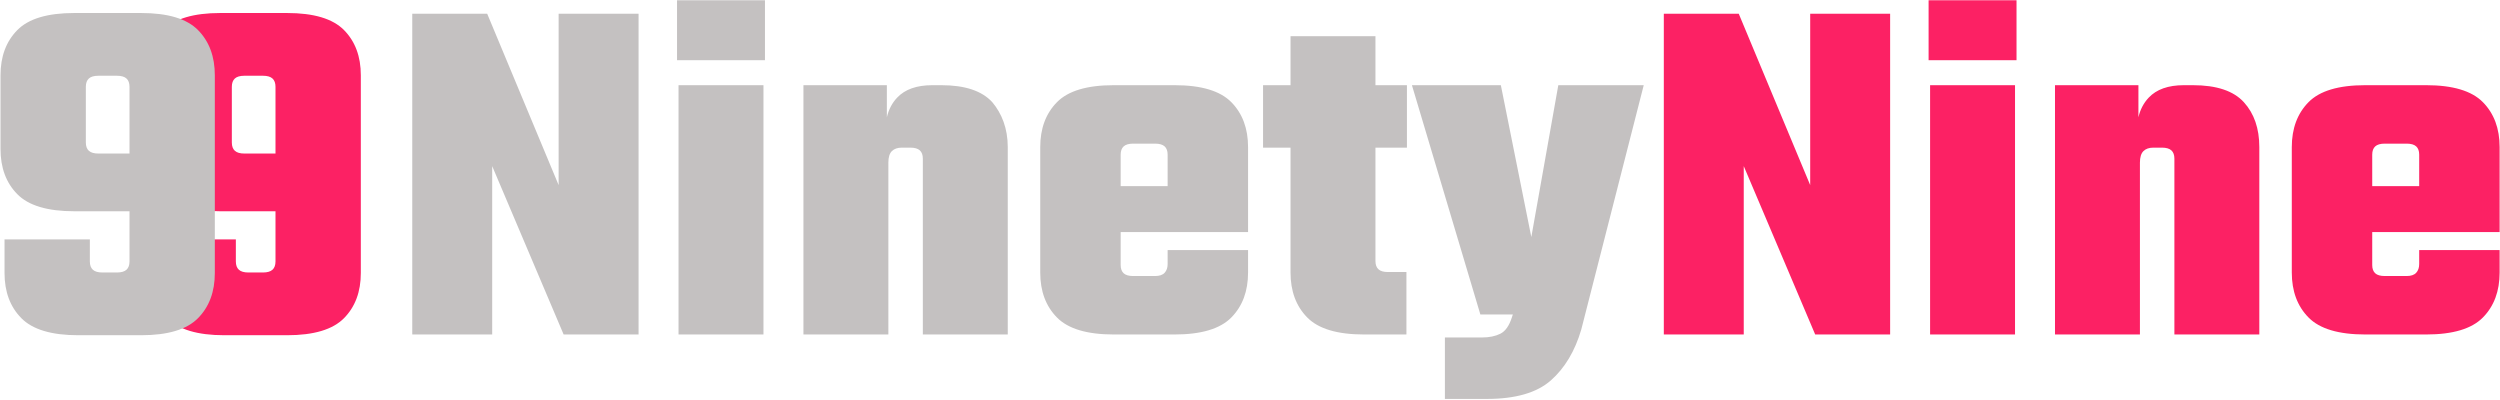 <svg xmlns="http://www.w3.org/2000/svg" xmlns:xlink="http://www.w3.org/1999/xlink" width="2890px" height="462px"><path fill-rule="evenodd" fill="rgb(196, 193, 193)" d="M1827.965,380.883 C1820.646,405.906 1808.907,425.542 1792.736,439.790 C1776.566,454.030 1751.922,461.158 1718.814,461.158 L1670.302,461.158 L1670.302,390.124 L1713.039,390.124 C1721.503,390.124 1728.632,388.680 1734.407,385.792 C1740.182,382.905 1744.604,376.651 1747.690,367.023 L1748.845,363.558 L1711.306,363.558 L1632.186,98.477 L1734.984,98.477 L1770.213,274.042 L1801.399,98.477 L1900.155,98.477 L1827.965,380.883 ZM1590.027,301.763 C1590.027,306.004 1591.182,309.181 1593.492,311.292 C1595.802,313.413 1599.457,314.469 1604.465,314.469 L1625.833,314.469 L1625.833,386.659 L1576.744,386.659 C1545.937,386.659 1524.091,380.116 1511.196,367.023 C1498.292,353.938 1491.849,336.613 1491.849,315.046 L1491.849,170.667 L1460.085,170.667 L1460.085,98.477 L1491.849,98.477 L1491.849,41.880 L1590.027,41.880 L1590.027,98.477 L1626.411,98.477 L1626.411,170.667 L1590.027,170.667 L1590.027,301.763 ZM1357.864,386.659 L1326.678,386.659 L1323.213,386.659 L1287.407,386.659 C1256.600,386.659 1234.754,380.116 1221.859,367.023 C1208.955,353.938 1202.512,336.613 1202.512,315.046 L1202.512,170.089 C1202.512,148.531 1208.955,131.206 1221.859,118.112 C1234.754,105.028 1256.600,98.477 1287.407,98.477 L1323.213,98.477 L1326.101,98.477 L1357.864,98.477 C1388.662,98.477 1410.509,105.028 1423.413,118.112 C1436.308,131.206 1442.760,148.531 1442.760,170.089 L1442.760,215.135 L1442.760,255.562 L1442.760,268.267 L1295.492,268.267 L1295.492,306.383 C1295.492,310.625 1296.648,313.801 1298.958,315.912 C1301.268,318.033 1304.922,319.089 1309.930,319.089 L1323.213,319.089 L1326.678,319.089 L1335.341,319.089 C1340.340,319.089 1344.004,317.844 1346.314,315.335 C1348.624,312.835 1349.779,309.470 1349.779,305.228 L1349.779,289.058 L1442.760,289.058 L1442.760,315.046 C1442.760,336.613 1436.308,353.938 1423.413,367.023 C1410.509,380.116 1388.662,386.659 1357.864,386.659 ZM1349.779,215.135 L1349.779,178.752 C1349.779,174.520 1348.624,171.343 1346.314,169.223 C1344.004,167.111 1340.340,166.046 1335.341,166.046 L1326.101,166.046 L1323.213,166.046 L1309.930,166.046 C1304.922,166.046 1301.268,167.111 1298.958,169.223 C1296.648,171.343 1295.492,174.520 1295.492,178.752 L1295.492,215.135 L1349.779,215.135 ZM1066.795,183.372 C1066.795,179.140 1065.640,175.963 1063.330,173.843 C1061.020,171.731 1057.356,170.667 1052.357,170.667 L1042.539,170.667 C1037.531,170.667 1033.678,172.020 1030.989,174.709 C1028.291,177.407 1026.946,181.838 1026.946,187.992 L1026.946,203.585 L1026.946,386.659 L928.768,386.659 L928.768,98.477 L1025.214,98.477 L1025.214,135.582 C1027.288,126.673 1031.226,119.113 1037.053,112.915 C1046.095,103.295 1059.666,98.477 1077.768,98.477 L1088.163,98.477 C1115.496,98.477 1135.132,105.028 1147.070,118.112 C1158.1,131.206 1164.973,148.531 1164.973,170.089 L1164.973,386.659 L1066.795,386.659 L1066.795,183.372 ZM782.656,0.298 L884.299,0.298 L884.299,69.601 L782.656,69.601 L782.656,0.298 ZM568.974,192.035 L568.974,386.659 L476.571,386.659 L476.571,15.891 L563.199,15.891 L645.784,213.980 L645.784,15.891 L738.187,15.891 L738.187,386.659 L651.559,386.659 L568.974,192.035 ZM882.567,386.659 L784.388,386.659 L784.388,98.477 L882.567,98.477 L882.567,386.659 Z"></path><path fill-rule="evenodd" fill="rgb(252, 33, 100)" d="M2889.561,289.058 L2889.561,315.046 C2889.561,336.613 2883.109,353.938 2870.214,367.023 C2857.311,380.116 2835.464,386.659 2804.666,386.659 L2773.480,386.659 L2770.015,386.659 L2734.209,386.659 C2703.402,386.659 2681.555,380.116 2668.660,367.023 C2655.757,353.938 2649.314,336.613 2649.314,315.046 L2649.314,170.089 C2649.314,148.531 2655.757,131.206 2668.660,118.112 C2681.555,105.028 2703.402,98.477 2734.209,98.477 L2770.015,98.477 L2772.903,98.477 L2804.666,98.477 C2835.464,98.477 2857.311,105.028 2870.214,118.112 C2883.109,131.206 2889.561,148.531 2889.561,170.089 L2889.561,215.135 L2889.561,255.562 L2889.561,268.267 L2742.294,268.267 L2742.294,306.383 C2742.294,310.625 2743.449,313.801 2745.759,315.912 C2748.069,318.033 2751.724,319.089 2756.732,319.089 L2770.015,319.089 L2773.480,319.089 L2782.143,319.089 C2787.142,319.089 2790.806,317.844 2793.116,315.335 C2795.426,312.835 2796.581,309.470 2796.581,305.228 L2796.581,289.058 L2889.561,289.058 ZM2796.581,215.135 L2796.581,178.752 C2796.581,174.520 2795.426,171.343 2793.116,169.223 C2790.806,167.111 2787.142,166.046 2782.143,166.046 L2772.903,166.046 L2770.015,166.046 L2756.732,166.046 C2751.724,166.046 2748.069,167.111 2745.759,169.223 C2743.449,171.343 2742.294,174.520 2742.294,178.752 L2742.294,215.135 L2796.581,215.135 ZM2513.597,183.372 C2513.597,179.140 2512.442,175.963 2510.132,173.843 C2507.821,171.731 2504.158,170.666 2499.159,170.666 L2489.341,170.666 C2484.333,170.666 2480.480,172.020 2477.791,174.709 C2475.092,177.407 2473.748,181.838 2473.748,187.992 L2473.748,203.585 L2473.748,386.659 L2375.570,386.659 L2375.570,98.477 L2472.015,98.477 L2472.015,135.582 C2474.090,126.674 2478.028,119.113 2483.854,112.915 C2492.896,103.295 2506.468,98.477 2524.570,98.477 L2534.965,98.477 C2562.298,98.477 2581.933,105.028 2593.872,118.112 C2605.801,131.206 2611.775,148.531 2611.775,170.089 L2611.775,386.659 L2513.597,386.659 L2513.597,183.372 ZM2229.457,0.298 L2331.101,0.298 L2331.101,69.601 L2229.457,69.601 L2229.457,0.298 ZM2015.776,192.035 L2015.776,386.659 L1923.373,386.659 L1923.373,15.891 L2010.000,15.891 L2092.586,213.980 L2092.586,15.891 L2184.989,15.891 L2184.989,386.659 L2098.361,386.659 L2015.776,192.035 ZM2329.368,386.659 L2231.190,386.659 L2231.190,98.477 L2329.368,98.477 L2329.368,386.659 Z"></path><path fill-rule="evenodd" fill="rgb(252, 33, 100)" d="M397.676,367.799 C384.712,380.953 362.765,387.526 331.824,387.526 L299.333,387.526 L290.630,387.526 L259.300,387.526 C228.350,387.526 206.402,380.953 193.447,367.799 C180.484,354.654 174.011,337.248 174.011,315.582 L174.011,276.709 L272.644,276.709 L272.644,302.237 C272.644,306.498 273.804,309.689 276.125,311.810 C278.446,313.941 282.118,315.001 287.149,315.001 L290.630,315.001 L299.333,315.001 L303.974,315.001 C308.997,315.001 312.677,313.941 314.998,311.810 C317.319,309.689 318.479,306.498 318.479,302.237 L318.479,244.218 L254.658,244.218 C223.708,244.218 201.760,237.645 188.806,224.491 C175.842,211.346 169.369,193.940 169.369,172.273 L169.369,86.985 C169.369,65.327 175.842,47.921 188.806,34.767 C201.760,21.622 223.708,15.041 254.658,15.041 L290.630,15.041 L295.852,15.041 L331.824,15.041 C362.765,15.041 384.712,21.622 397.676,34.767 C410.631,47.921 417.112,65.327 417.112,86.985 L417.112,315.582 C417.112,337.248 410.631,354.654 397.676,367.799 ZM318.479,100.329 C318.479,96.078 317.319,92.887 314.998,90.756 C312.677,88.635 308.997,87.565 303.974,87.565 L295.852,87.565 L290.630,87.565 L282.507,87.565 C277.476,87.565 273.804,88.635 271.484,90.756 C269.163,92.887 268.002,96.078 268.002,100.329 L268.002,164.731 C268.002,168.992 269.163,172.183 271.484,174.304 C273.804,176.435 277.476,177.495 282.507,177.495 L318.479,177.495 L318.479,100.329 Z"></path><path fill-rule="evenodd" fill="rgb(196, 193, 193)" d="M228.902,367.799 C215.939,380.953 193.991,387.526 163.050,387.526 L130.559,387.526 L121.856,387.526 L90.526,387.526 C59.576,387.526 37.628,380.953 24.674,367.799 C11.710,354.654 5.237,337.248 5.237,315.582 L5.237,276.709 L103.870,276.709 L103.870,302.237 C103.870,306.498 105.031,309.689 107.351,311.810 C109.672,313.941 113.344,315.001 118.375,315.001 L121.856,315.001 L130.559,315.001 L135.201,315.001 C140.223,315.001 143.904,313.941 146.225,311.810 C148.545,309.689 149.706,306.498 149.706,302.237 L149.706,244.218 L85.884,244.218 C54.934,244.218 32.987,237.645 20.032,224.491 C7.068,211.346 0.596,193.940 0.596,172.273 L0.596,86.985 C0.596,65.327 7.068,47.921 20.032,34.767 C32.987,21.622 54.934,15.041 85.884,15.041 L121.856,15.041 L127.078,15.041 L163.050,15.041 C193.991,15.041 215.939,21.622 228.902,34.767 C241.857,47.921 248.339,65.327 248.339,86.985 L248.339,315.582 C248.339,337.248 241.857,354.654 228.902,367.799 ZM99.229,164.731 C99.229,168.992 100.389,172.183 102.710,174.304 C105.031,176.435 108.702,177.495 113.734,177.495 L149.706,177.495 L149.706,100.329 C149.706,96.078 148.545,92.887 146.225,90.756 C143.904,88.635 140.223,87.565 135.201,87.565 L127.078,87.565 L121.856,87.565 L113.734,87.565 C108.702,87.565 105.031,88.635 102.710,90.756 C100.389,92.887 99.229,96.078 99.229,100.329 L99.229,164.731 Z"></path></svg>